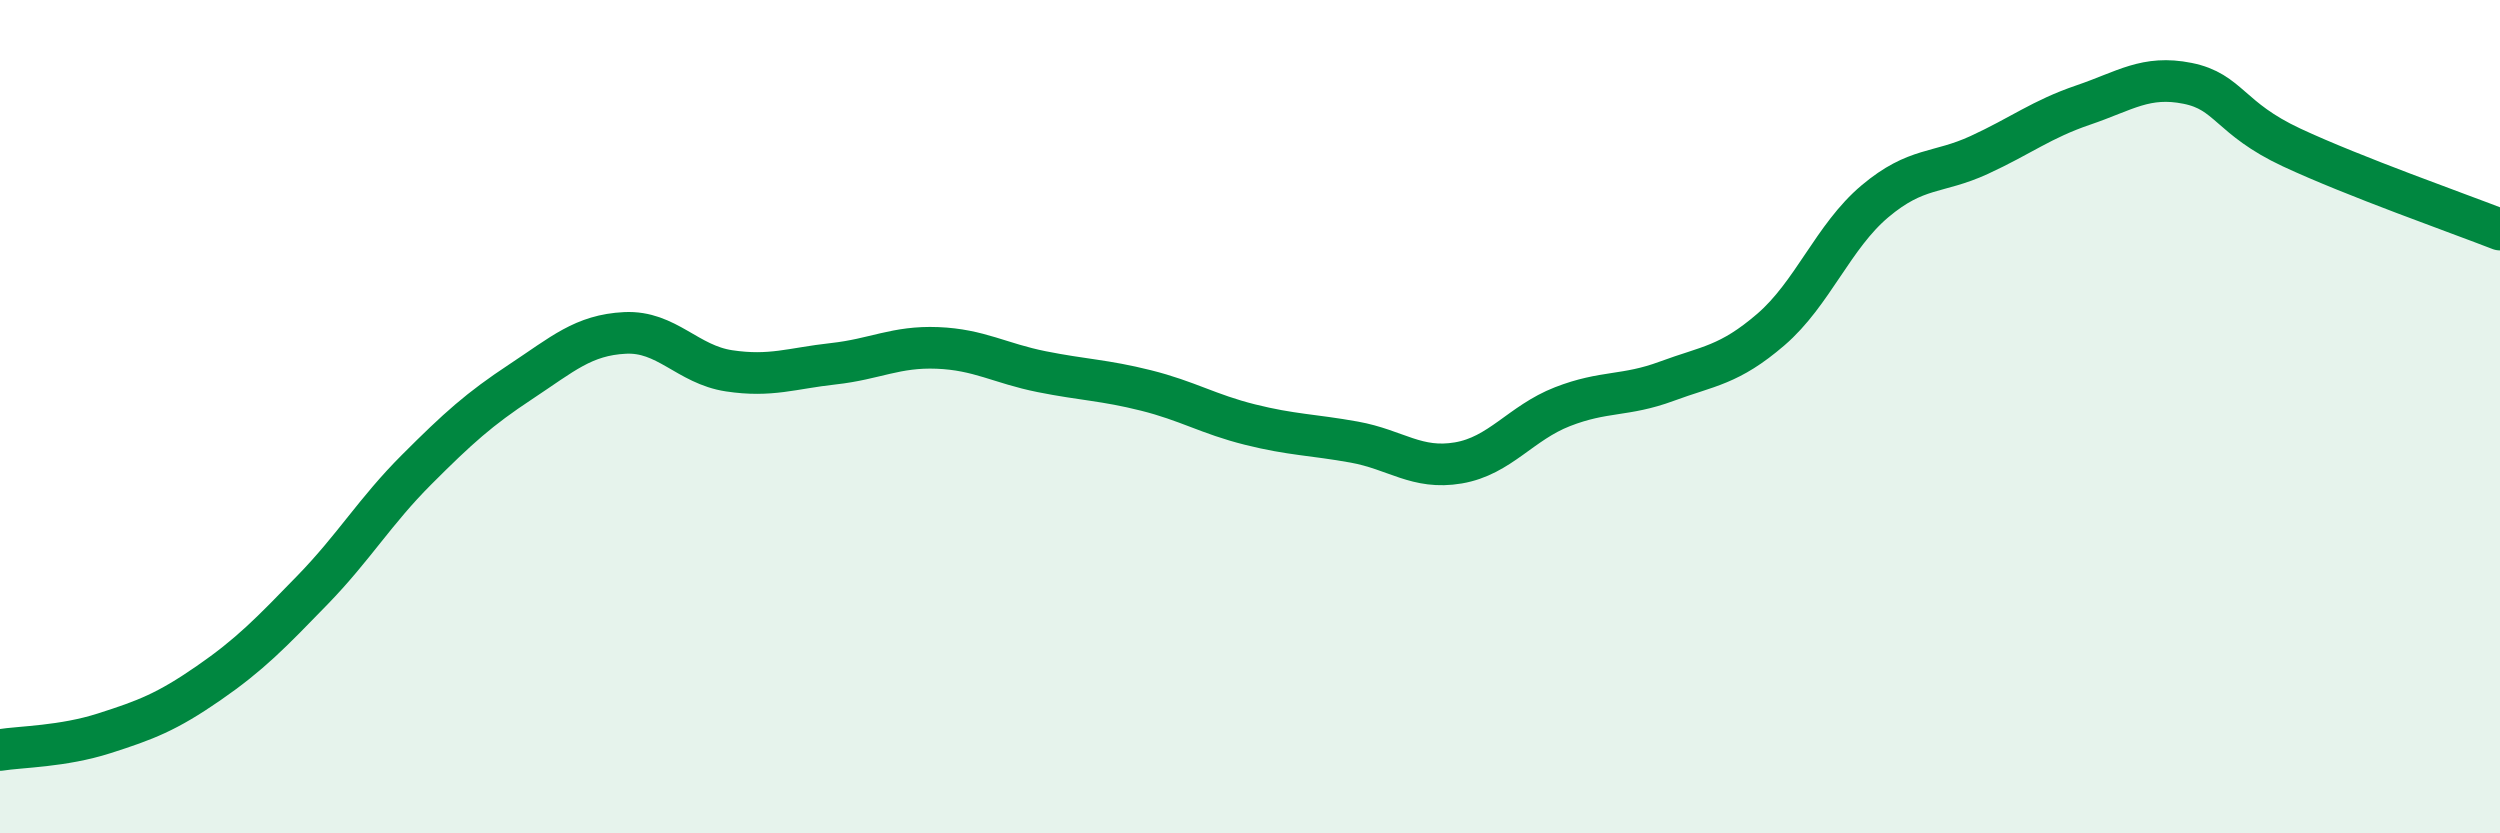 
    <svg width="60" height="20" viewBox="0 0 60 20" xmlns="http://www.w3.org/2000/svg">
      <path
        d="M 0,18 C 0.5,17.92 1.5,17.92 2.5,17.6 C 3.5,17.28 4,17.09 5,16.4 C 6,15.71 6.5,15.19 7.5,14.16 C 8.5,13.13 9,12.27 10,11.27 C 11,10.27 11.5,9.82 12.5,9.16 C 13.5,8.5 14,8.04 15,7.99 C 16,7.94 16.5,8.75 17.5,8.9 C 18.5,9.05 19,8.84 20,8.73 C 21,8.62 21.5,8.31 22.5,8.35 C 23.5,8.39 24,8.72 25,8.92 C 26,9.12 26.5,9.12 27.5,9.37 C 28.5,9.62 29,9.94 30,10.19 C 31,10.44 31.5,10.43 32.5,10.61 C 33.5,10.79 34,11.28 35,11.11 C 36,10.94 36.5,10.15 37.5,9.76 C 38.5,9.37 39,9.52 40,9.15 C 41,8.78 41.5,8.77 42.5,7.91 C 43.5,7.05 44,5.67 45,4.83 C 46,3.99 46.5,4.18 47.5,3.72 C 48.5,3.26 49,2.86 50,2.52 C 51,2.18 51.5,1.8 52.5,2 C 53.5,2.2 53.5,2.84 55,3.54 C 56.5,4.24 59,5.12 60,5.51L60 20L0 20Z"
        fill="#008740"
        opacity="0.1"
        stroke-linecap="round"
        stroke-linejoin="round"
      />
      <path
        d="M 0,18 C 0.5,17.92 1.5,17.92 2.5,17.6 C 3.5,17.28 4,17.09 5,16.4 C 6,15.71 6.5,15.19 7.5,14.16 C 8.5,13.13 9,12.27 10,11.27 C 11,10.27 11.5,9.82 12.5,9.16 C 13.5,8.5 14,8.04 15,7.99 C 16,7.94 16.5,8.75 17.5,8.9 C 18.5,9.05 19,8.84 20,8.73 C 21,8.62 21.5,8.31 22.5,8.35 C 23.5,8.39 24,8.72 25,8.92 C 26,9.12 26.5,9.12 27.5,9.37 C 28.5,9.62 29,9.94 30,10.19 C 31,10.44 31.5,10.43 32.5,10.61 C 33.5,10.79 34,11.28 35,11.11 C 36,10.94 36.5,10.15 37.5,9.76 C 38.5,9.37 39,9.52 40,9.15 C 41,8.78 41.5,8.77 42.5,7.91 C 43.5,7.05 44,5.67 45,4.83 C 46,3.99 46.5,4.18 47.5,3.72 C 48.5,3.26 49,2.86 50,2.52 C 51,2.18 51.5,1.8 52.5,2 C 53.5,2.2 53.5,2.84 55,3.54 C 56.5,4.24 59,5.12 60,5.51"
        stroke="#008740"
        stroke-width="1"
        fill="none"
        stroke-linecap="round"
        stroke-linejoin="round"
      />
    </svg>
  